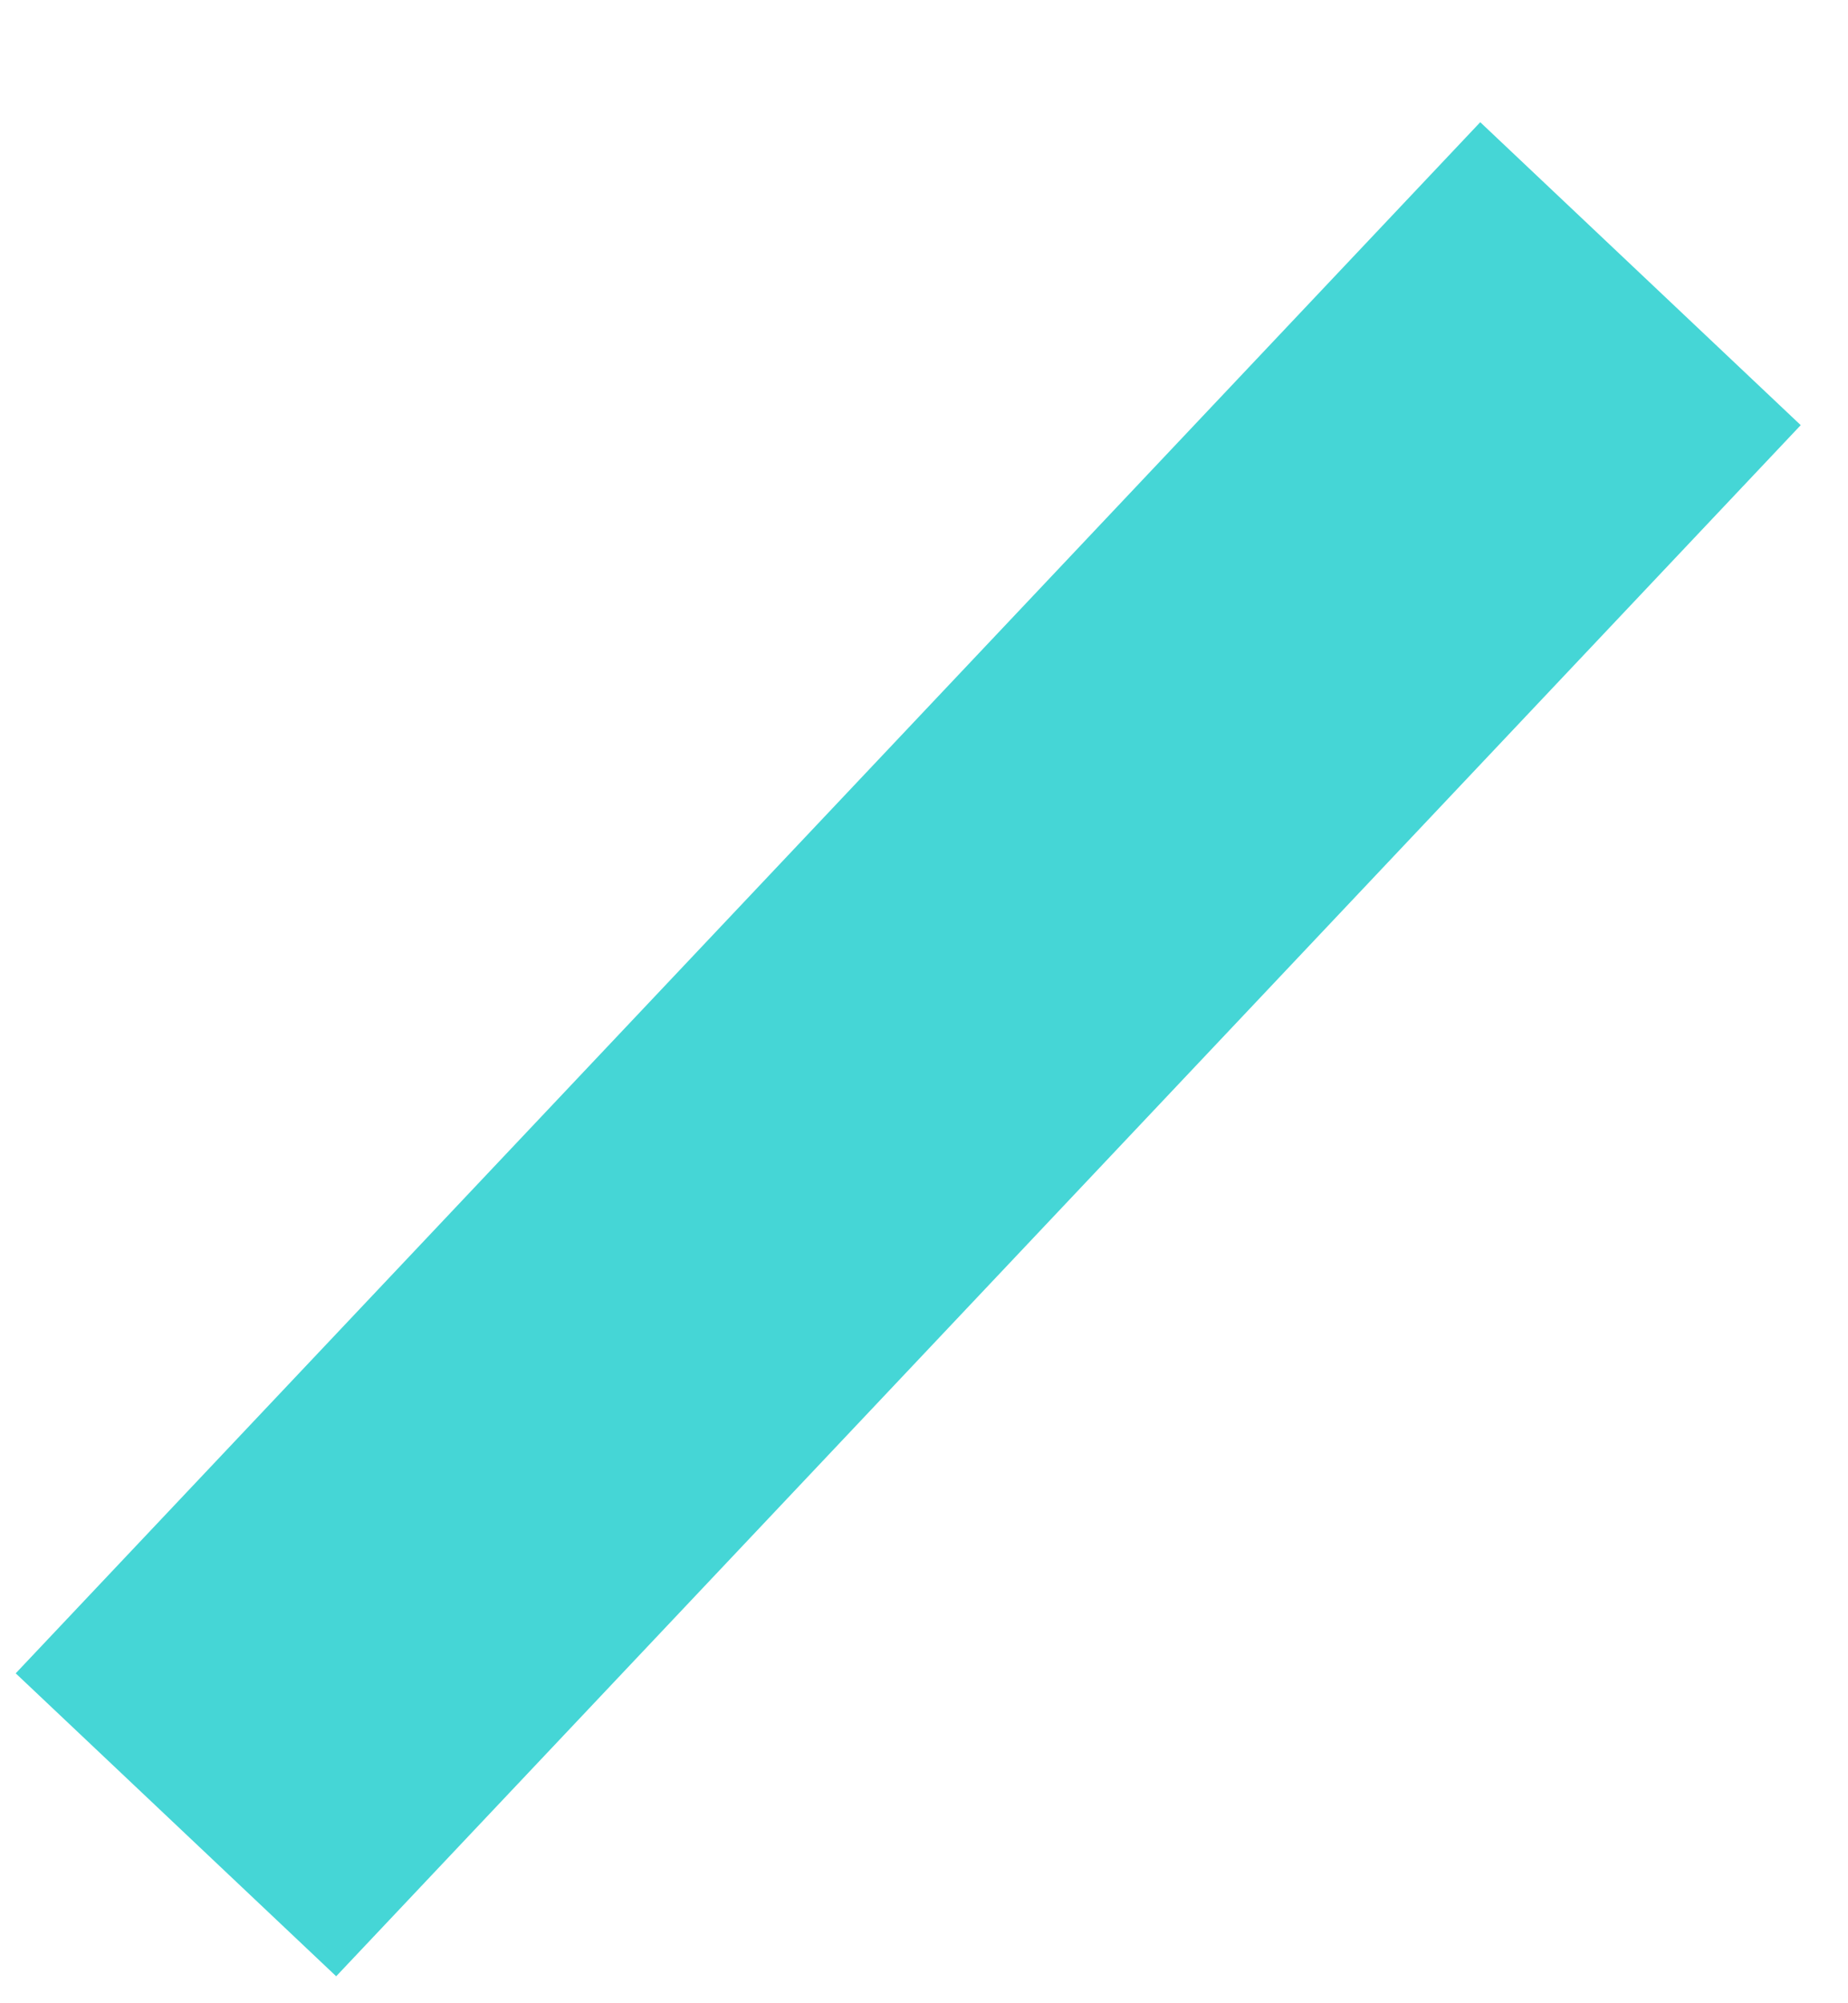 <?xml version="1.0" encoding="UTF-8"?><svg xmlns="http://www.w3.org/2000/svg" xmlns:xlink="http://www.w3.org/1999/xlink" xmlns:avocode="https://avocode.com/" id="SVGDoc645e6393abec6" width="12px" height="13px" version="1.1" viewBox="0 0 12 13" aria-hidden="true"><defs><linearGradient class="cerosgradient" data-cerosgradient="true" id="CerosGradient_idaebf9e5ec" gradientUnits="userSpaceOnUse" x1="50%" y1="100%" x2="50%" y2="0%"><stop offset="0%" stop-color="#d1d1d1"/><stop offset="100%" stop-color="#d1d1d1"/></linearGradient><linearGradient/></defs><g><g><path d="M0.102,10.859v0l2.081,1.966v0l9.51,-10.066v0l-2.081,-1.966v0z" fill="#45d6d6" fill-opacity="1"/></g></g></svg>